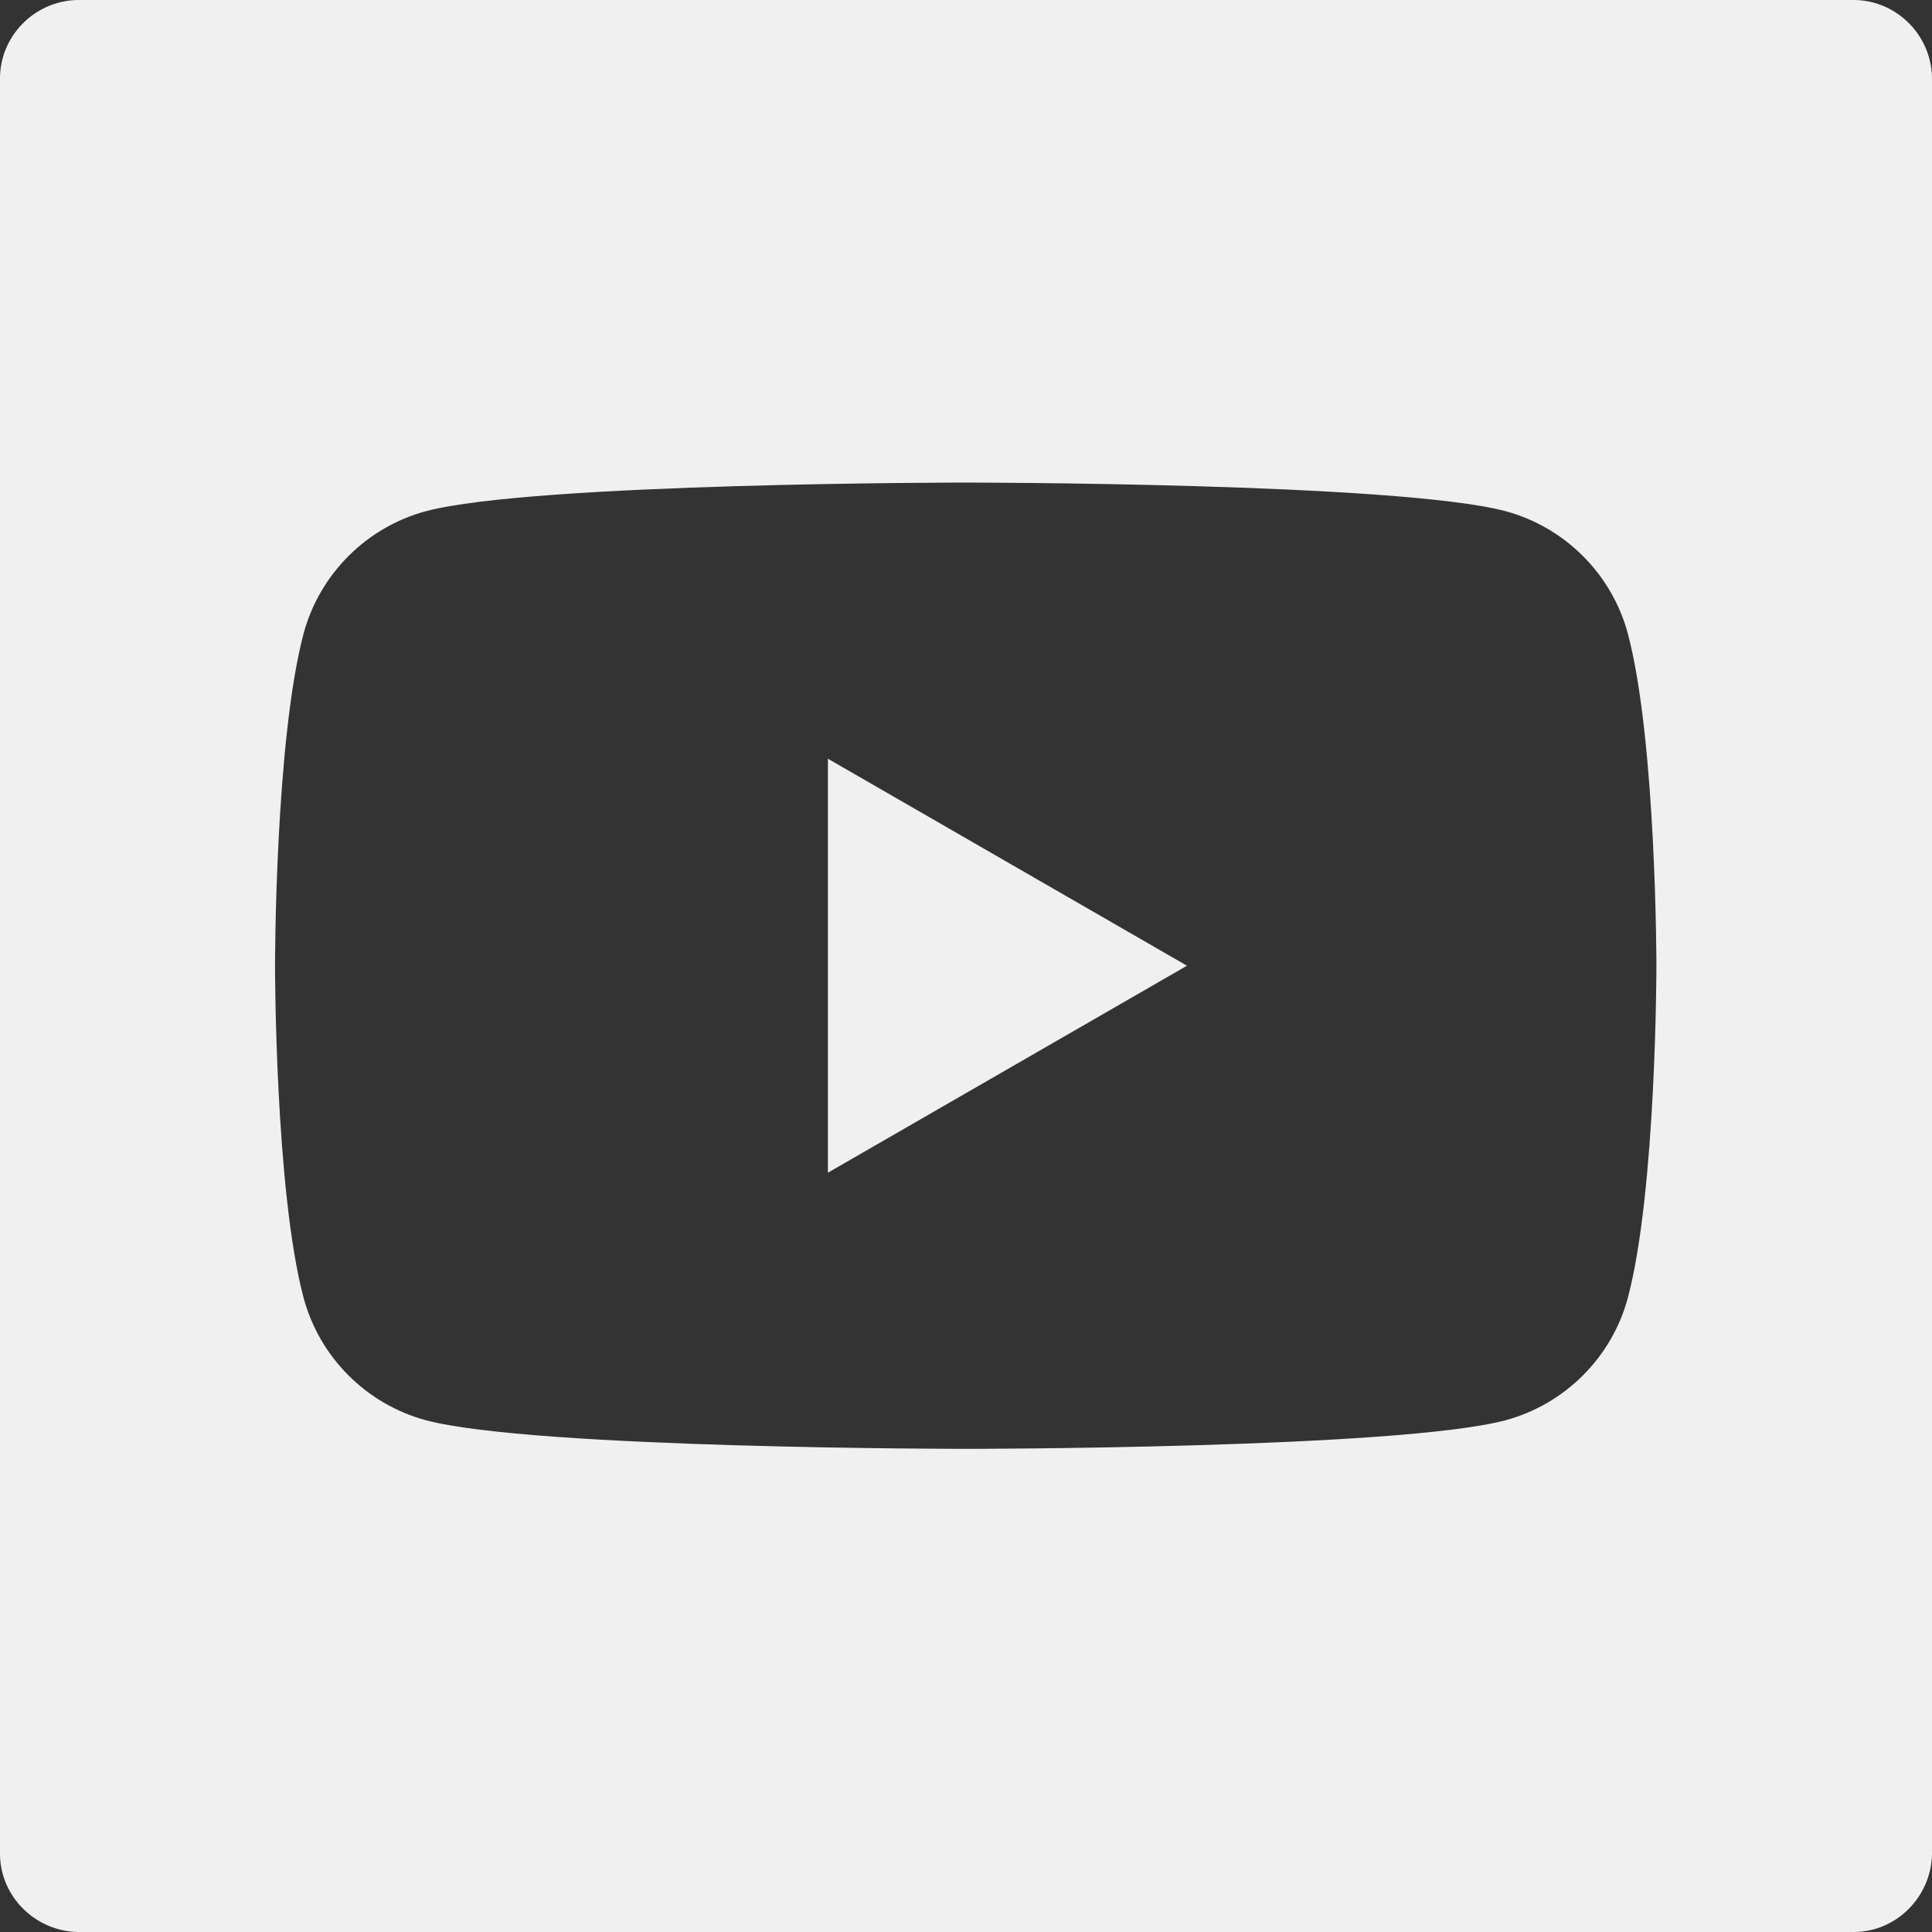 <svg id="a" xmlns="http://www.w3.org/2000/svg" viewBox="0 0 33.79 33.79"><rect x="0" y="0" width="33.79" height="33.79" fill="#333333" stroke="none"/><title>youtube</title><path d="M32.45,0H1.42C.66-.02,.02,.58,0,1.34v31.08c0,.75,.62,1.36,1.37,1.37h31.05c.75,0,1.36-.62,1.37-1.37V1.42c.02-.76-.58-1.4-1.34-1.42Zm-3.98,22.7c-.28,1.04-1.1,1.86-2.14,2.14-1.89,.5-9.44,.5-9.44,.5,0,0-7.56,0-9.44-.5-1.04-.28-1.86-1.1-2.14-2.14-.5-1.88-.5-5.81-.5-5.81,0,0,0-3.93,.5-5.81,.28-1.04,1.1-1.86,2.14-2.14,1.89-.5,9.44-.5,9.44-.5,0,0,7.56,0,9.44,.5,1.04,.28,1.86,1.1,2.14,2.14,.5,1.88,.5,5.81,.5,5.81,0,0,0,3.93-.5,5.81Z" fill="#f0f0f0"/><polygon points="14.48 20.52 14.48 13.27 20.76 16.89 14.48 20.51 14.48 20.52" fill="#f0f0f0"/></svg>